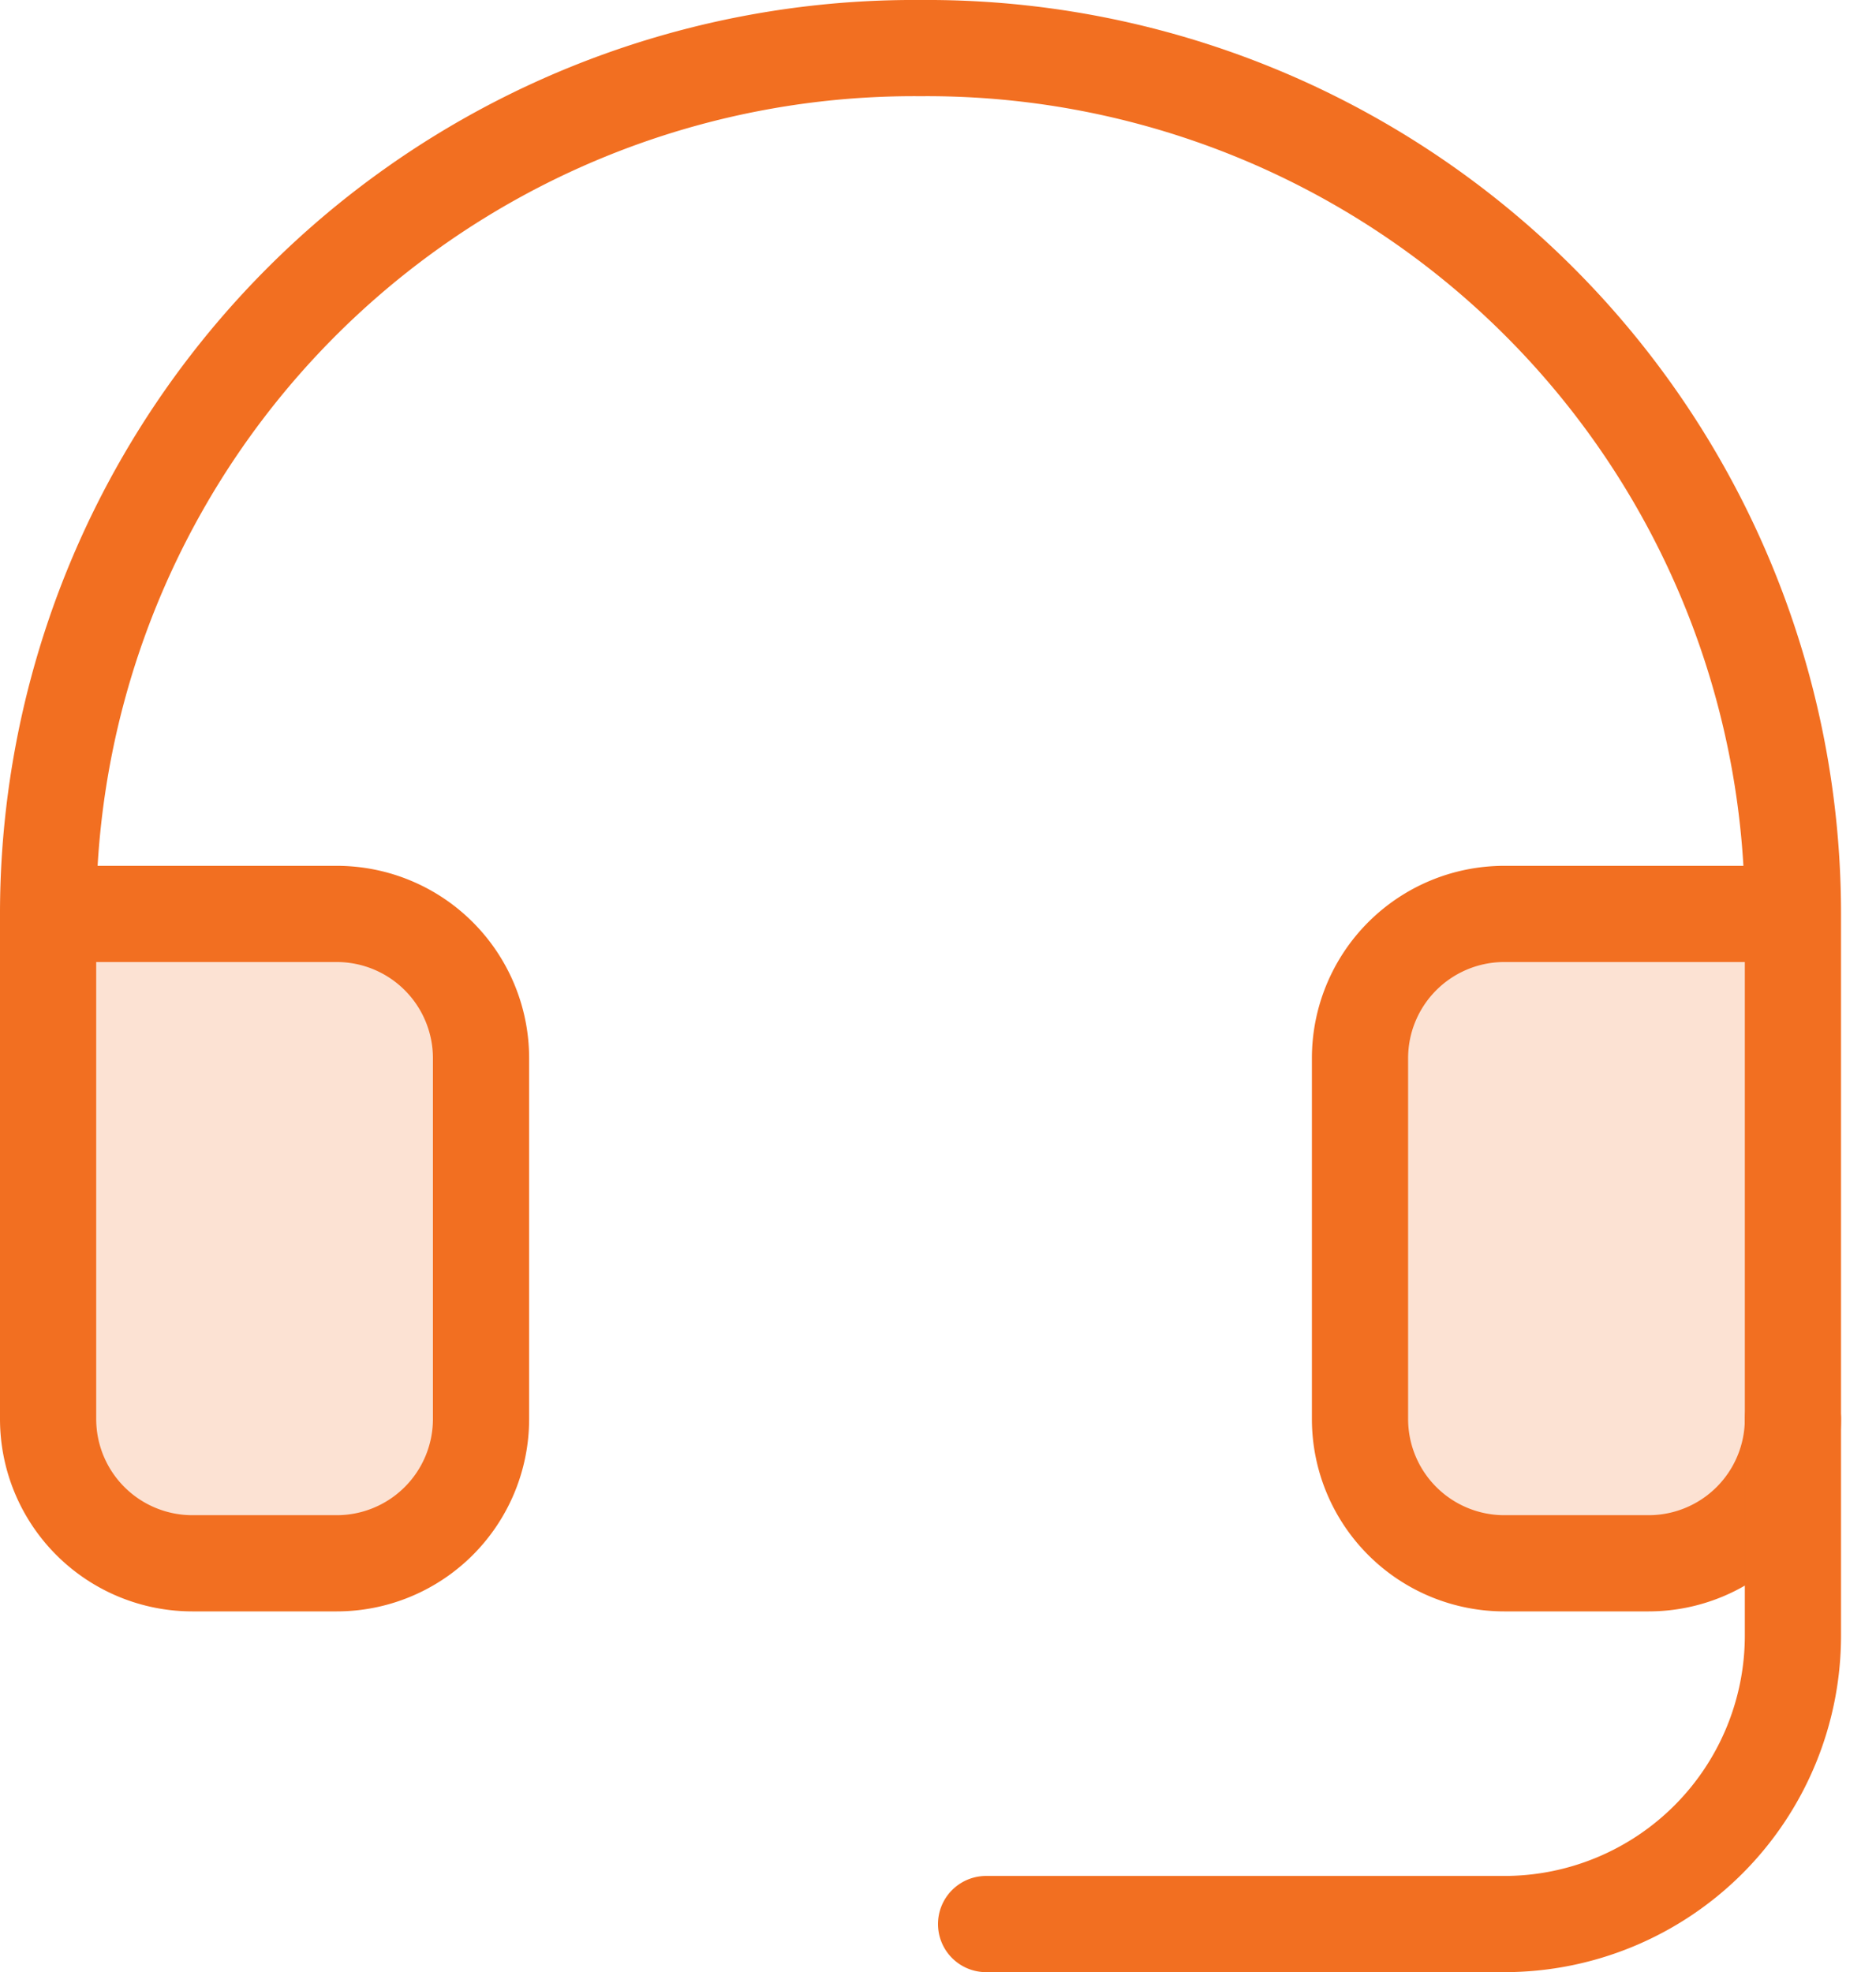 <svg xmlns="http://www.w3.org/2000/svg" width="39" height="41" viewBox="0 0 39 41"><g><g><g/><g opacity=".2"><path fill="#f26f21" d="M1 19v10.5a3 3 0 0 0 3 3h3a3 3 0 0 0 3-3V22a3 3 0 0 0-3-3z"/></g><g opacity=".2"><path fill="#f26f21" d="M37.271 19h-6a3 3 0 0 0-3 3v7.5a3 3 0 0 0 3 3h3a3 3 0 0 0 3-3z"/></g><g><path fill="none" stroke="#f26f21" stroke-linecap="round" stroke-linejoin="round" stroke-miterlimit="20" stroke-width="2" d="M37.273 19v0h-6a3 3 0 0 0-3 3v7.5a3 3 0 0 0 3 3h3a3 3 0 0 0 3-3V19A18 18 0 0 0 19.137 1 18 18 0 0 0 1 19v10.5a3 3 0 0 0 3 3h3a3 3 0 0 0 3-3V22a3 3 0 0 0-3-3H1v0"/></g><g><path fill="none" stroke="#f26f21" stroke-linecap="round" stroke-linejoin="round" stroke-miterlimit="20" stroke-width="2" d="M37.273 29.5V34a6 6 0 0 1-6 6H20.5v0"/></g></g></g></svg>